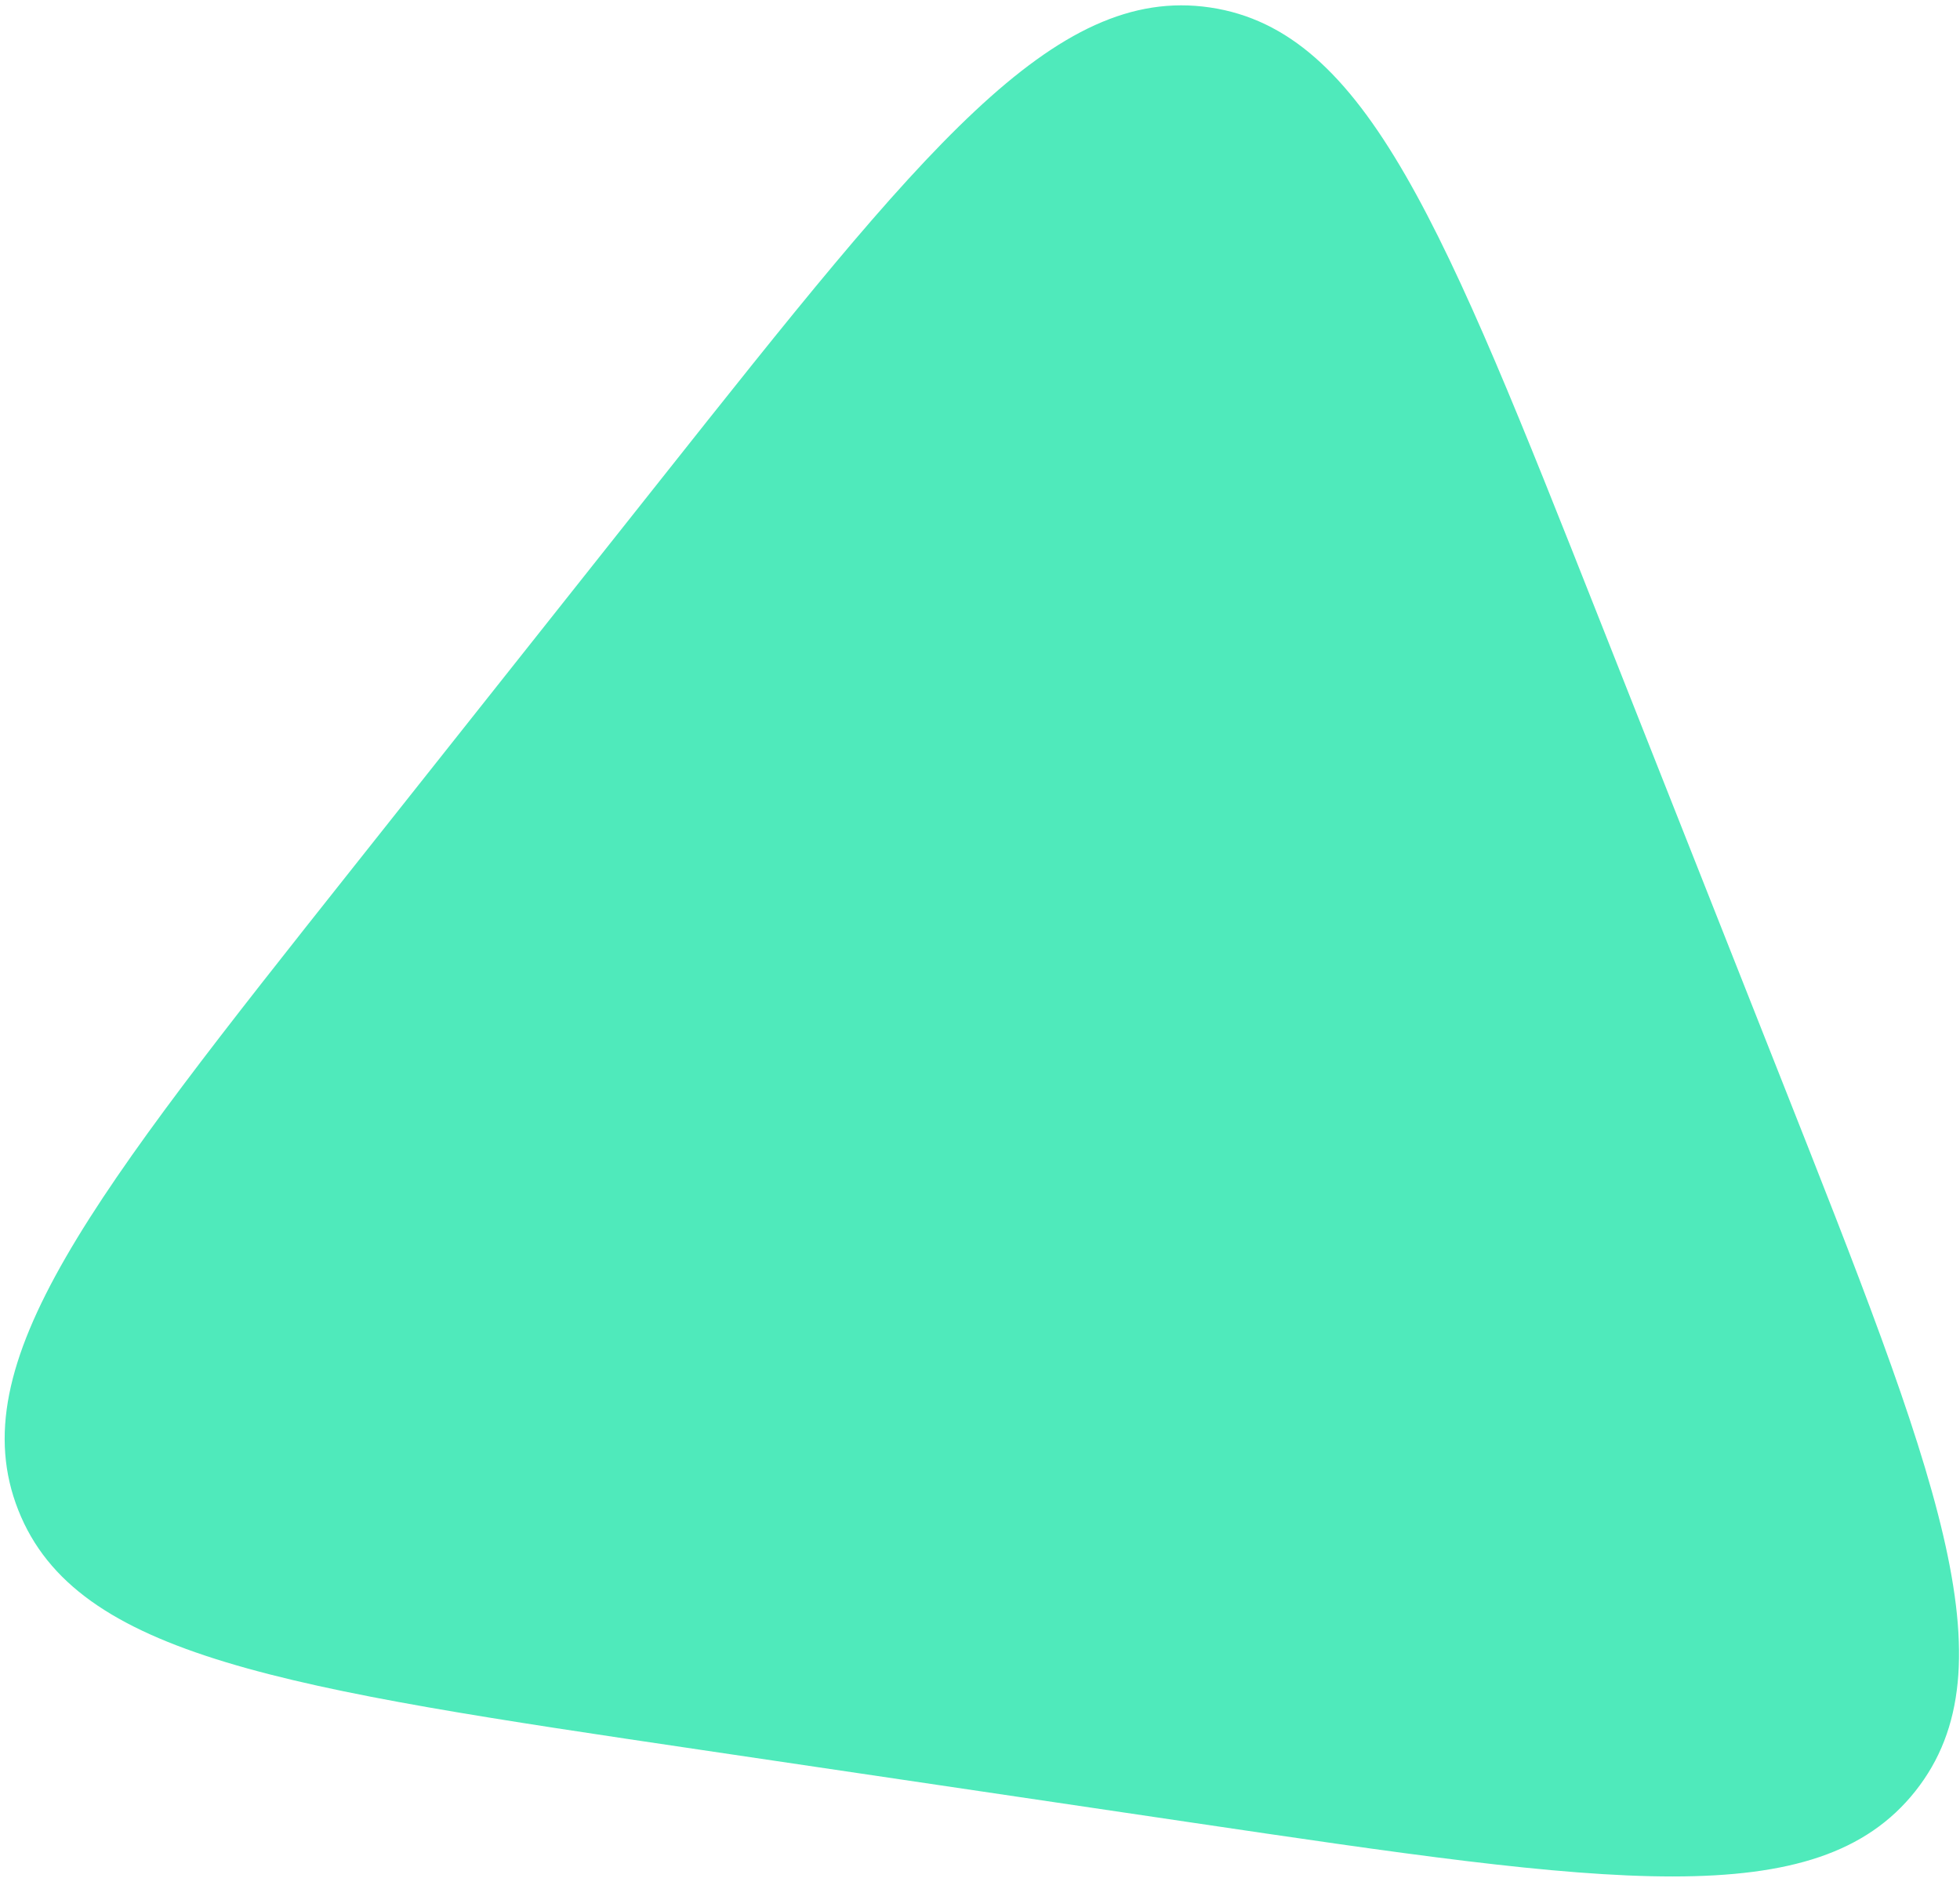 <?xml version="1.0" encoding="UTF-8"?> <svg xmlns="http://www.w3.org/2000/svg" width="286" height="274" viewBox="0 0 286 274" fill="none"> <path d="M96.323 70.081C134.595 21.834 153.731 -2.29 176.576 1.092C199.421 4.475 210.744 33.109 233.392 90.378L259.866 157.319C282.514 214.587 293.838 243.222 279.486 261.315C265.134 279.408 234.674 274.897 173.754 265.877L102.544 255.333C41.624 246.312 11.164 241.802 2.671 220.326C-5.821 198.85 13.315 174.727 51.586 126.479L96.323 70.081Z" fill="#4FEABB"></path> </svg> 